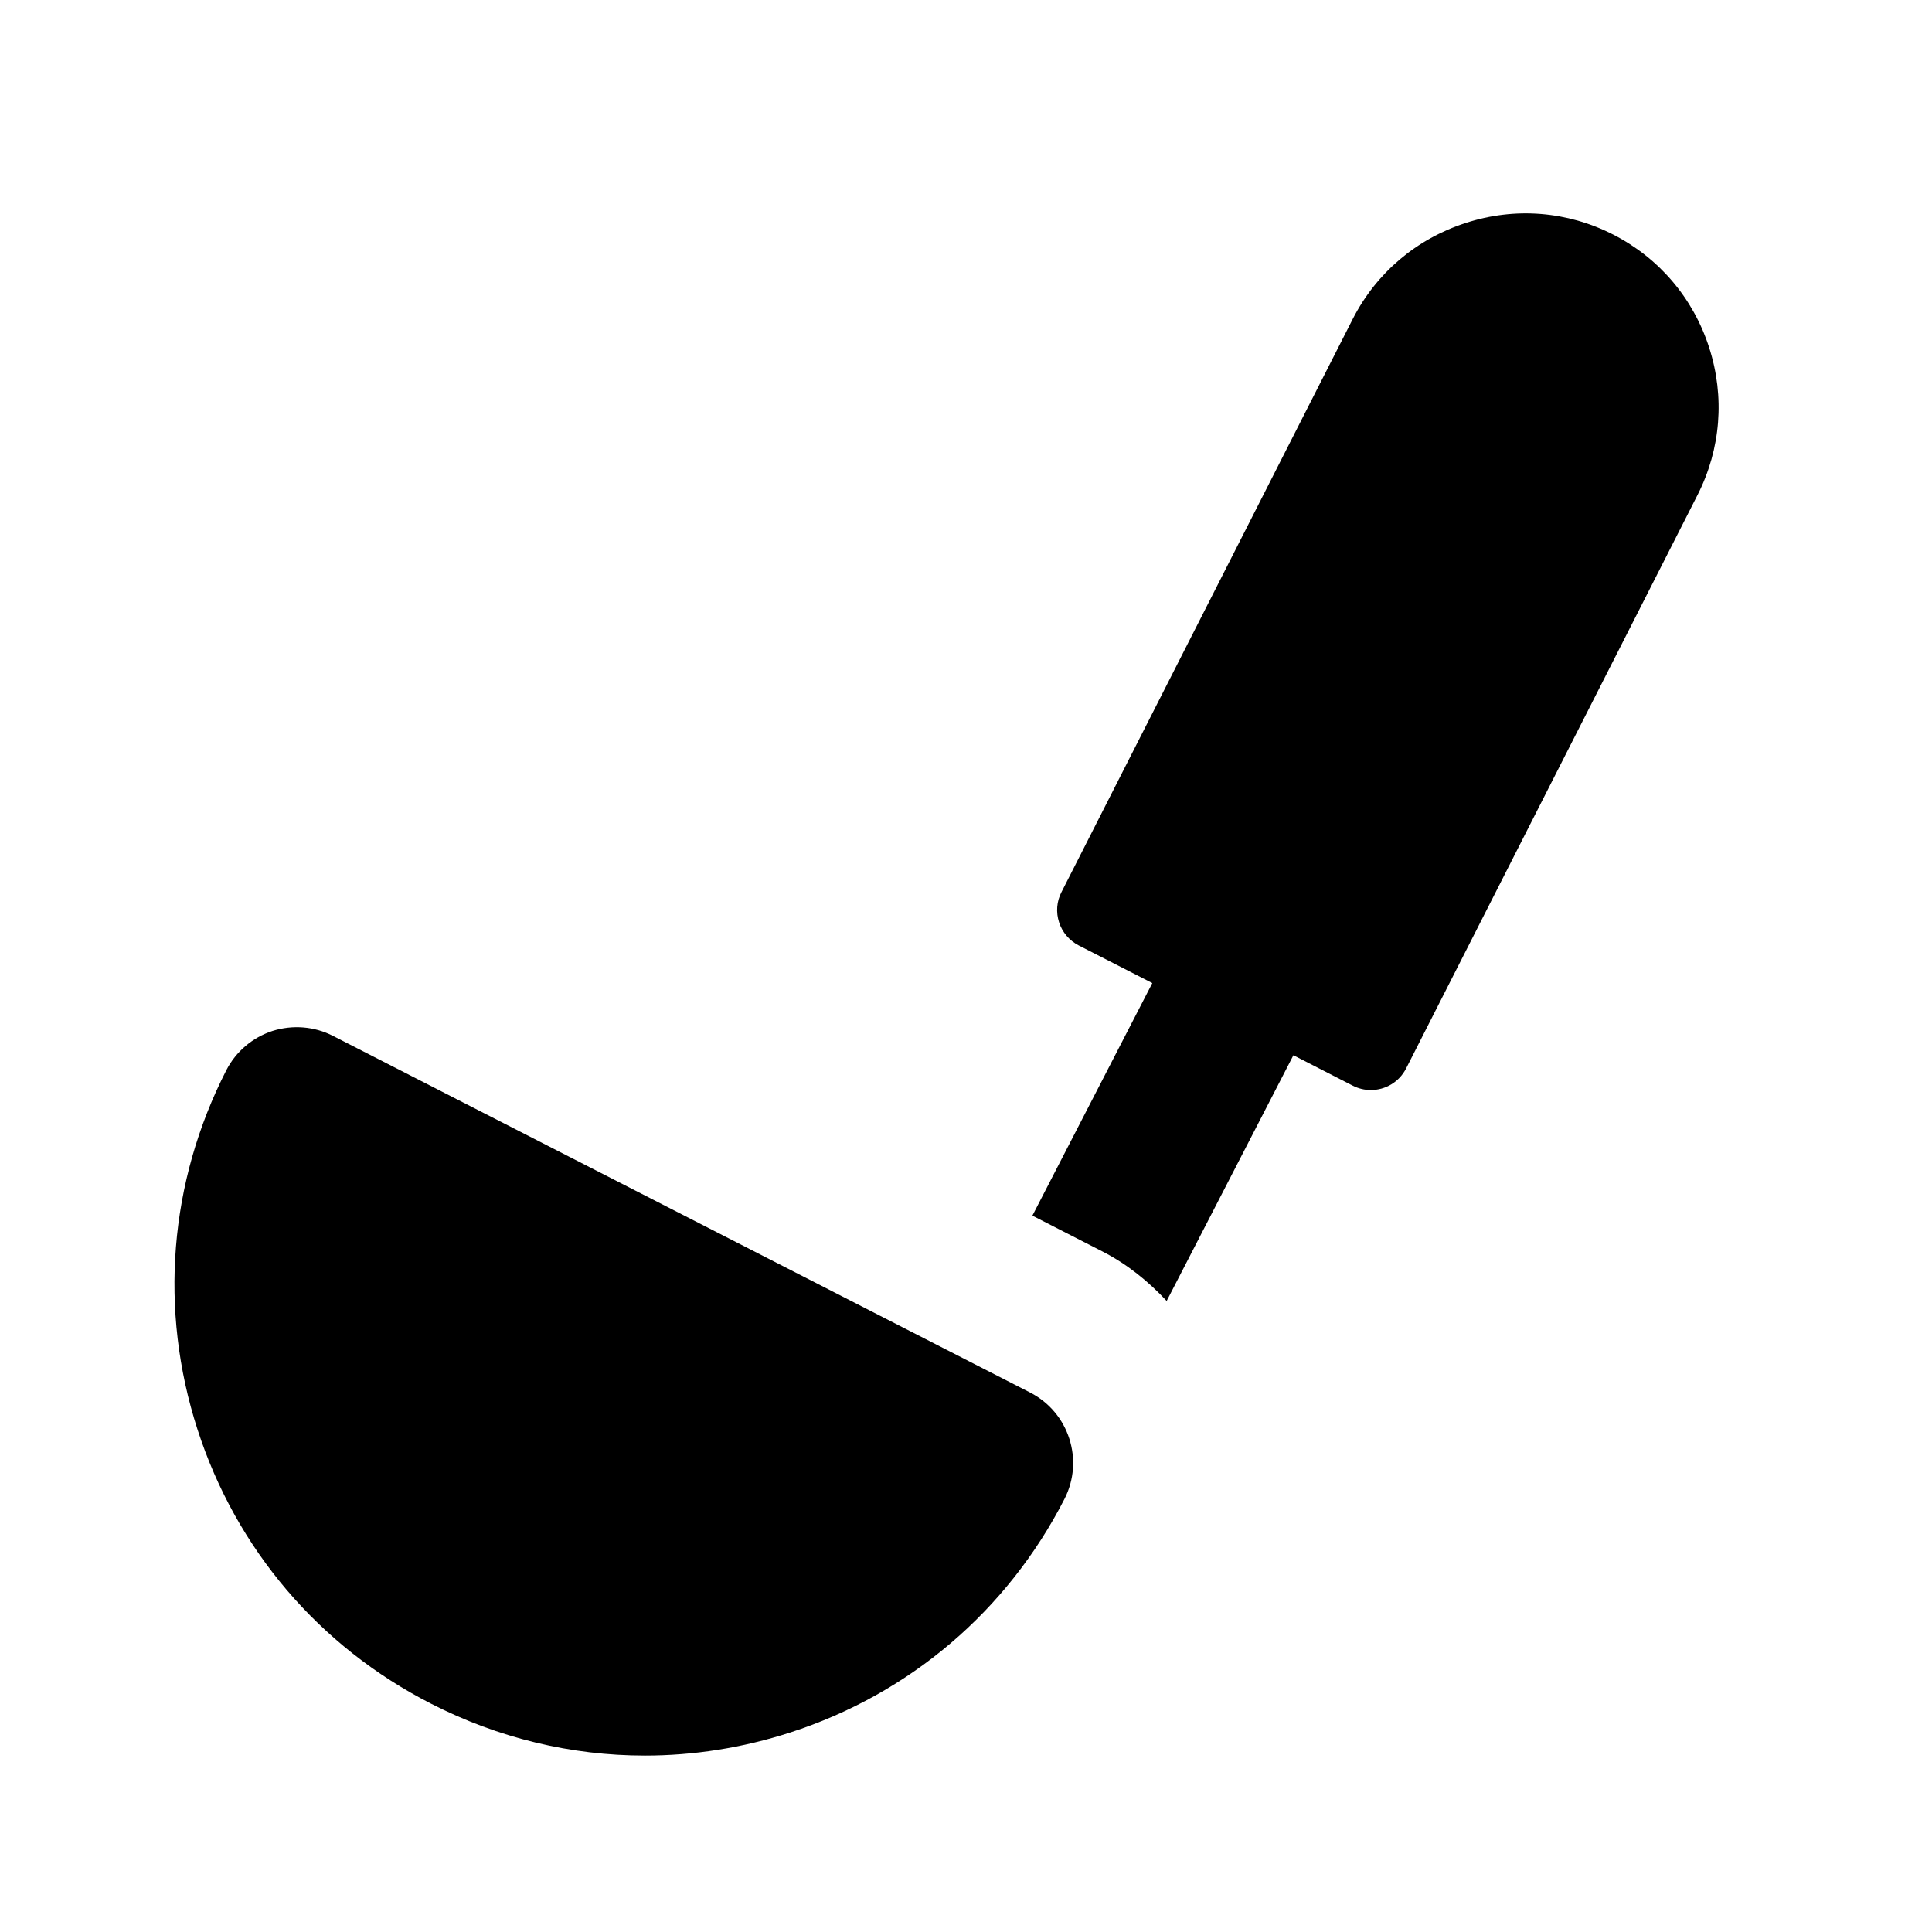 <?xml version="1.0" encoding="UTF-8"?>
<!-- Uploaded to: ICON Repo, www.svgrepo.com, Generator: ICON Repo Mixer Tools -->
<svg fill="#000000" width="800px" height="800px" version="1.1" viewBox="144 144 512 512" xmlns="http://www.w3.org/2000/svg">
 <g>
  <path d="m596.93 236.07c-4.219-13.078-13.246-23.68-25.402-29.895-12.133-6.215-26.051-7.328-39.086-3.086-13.078 4.219-23.699 13.227-29.914 25.379l-77.23 151.96c-1.281 2.477-1.492 5.352-0.629 7.996 0.84 2.644 2.731 4.848 5.207 6.129l19.5 9.973-31.781 61.633 18.516 9.469c6.656 3.402 12.238 7.977 17.066 13.141l33.586-65.117 15.742 8.062c1.512 0.777 3.148 1.156 4.785 1.156 3.82 0 7.473-2.078 9.34-5.711l77.23-151.98c6.176-12.152 7.289-26.047 3.07-39.105z"/>
  <path d="m416.96 513.02-184.73-94.508c-4.914-2.519-10.684-2.981-16.016-1.301-5.289 1.723-9.699 5.457-12.238 10.41-15.18 29.688-17.867 63.484-7.644 95.18 10.242 31.719 32.223 57.539 61.906 72.695 17.844 9.133 37.176 13.75 56.656 13.75 12.891 0 25.863-2.035 38.5-6.109 31.699-10.242 57.496-32.223 72.695-61.883 5.269-10.309 1.199-22.965-9.129-28.234z"/>
 </g>
</svg>
